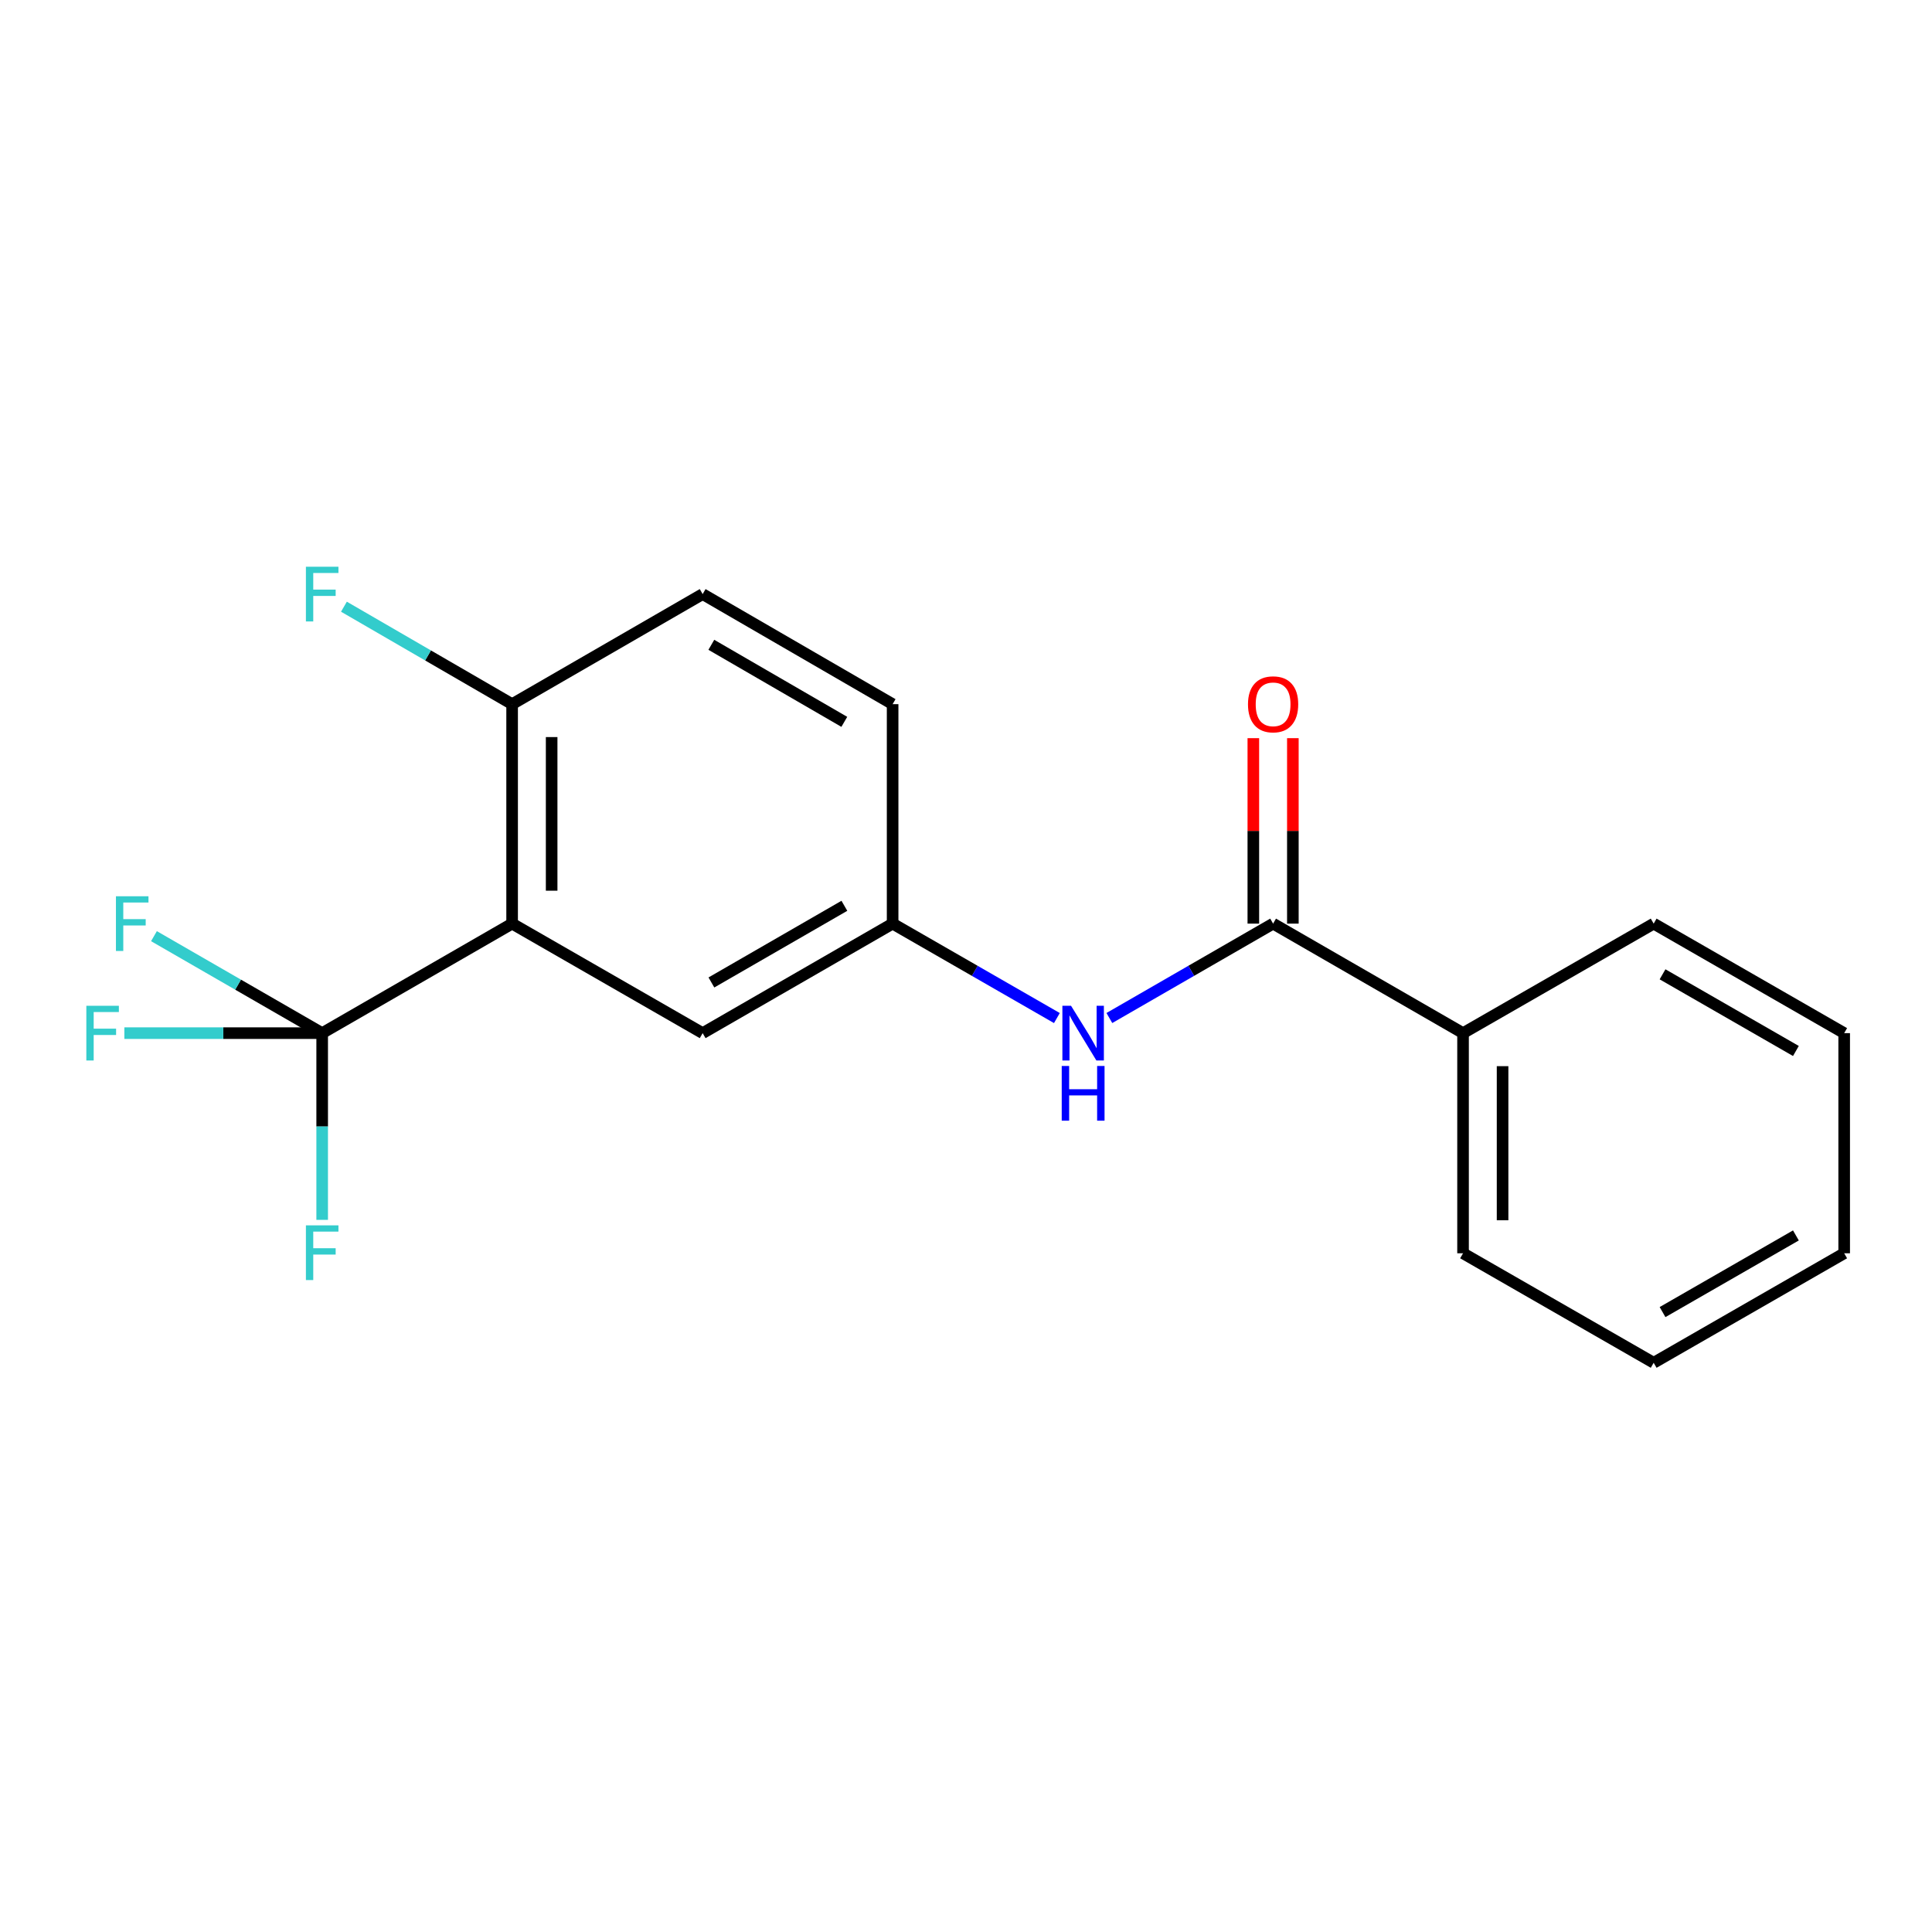 <?xml version='1.0' encoding='iso-8859-1'?>
<svg version='1.1' baseProfile='full'
              xmlns='http://www.w3.org/2000/svg'
                      xmlns:rdkit='http://www.rdkit.org/xml'
                      xmlns:xlink='http://www.w3.org/1999/xlink'
                  xml:space='preserve'
width='1000px' height='1000px' viewBox='0 0 1000 1000'>
<!-- END OF HEADER -->
<rect style='opacity:1.0;fill:#FFFFFF;stroke:none' width='1000' height='1000' x='0' y='0'> </rect>
<path class='bond-0' d='M 265.072,478.064 L 166.757,534.751' style='fill:none;fill-rule:evenodd;stroke:#000000;stroke-width:6px;stroke-linecap:butt;stroke-linejoin:miter;stroke-opacity:1' />
<path class='bond-3' d='M 265.072,478.064 L 265.072,364.472' style='fill:none;fill-rule:evenodd;stroke:#000000;stroke-width:6px;stroke-linecap:butt;stroke-linejoin:miter;stroke-opacity:1' />
<path class='bond-3' d='M 285.532,461.025 L 285.532,381.51' style='fill:none;fill-rule:evenodd;stroke:#000000;stroke-width:6px;stroke-linecap:butt;stroke-linejoin:miter;stroke-opacity:1' />
<path class='bond-4' d='M 265.072,478.064 L 363.693,534.751' style='fill:none;fill-rule:evenodd;stroke:#000000;stroke-width:6px;stroke-linecap:butt;stroke-linejoin:miter;stroke-opacity:1' />
<path class='bond-8' d='M 166.757,534.751 L 115.563,534.751' style='fill:none;fill-rule:evenodd;stroke:#000000;stroke-width:6px;stroke-linecap:butt;stroke-linejoin:miter;stroke-opacity:1' />
<path class='bond-8' d='M 115.563,534.751 L 64.37,534.751' style='fill:none;fill-rule:evenodd;stroke:#33CCCC;stroke-width:6px;stroke-linecap:butt;stroke-linejoin:miter;stroke-opacity:1' />
<path class='bond-9' d='M 166.757,534.751 L 123.223,509.653' style='fill:none;fill-rule:evenodd;stroke:#000000;stroke-width:6px;stroke-linecap:butt;stroke-linejoin:miter;stroke-opacity:1' />
<path class='bond-9' d='M 123.223,509.653 L 79.689,484.554' style='fill:none;fill-rule:evenodd;stroke:#33CCCC;stroke-width:6px;stroke-linecap:butt;stroke-linejoin:miter;stroke-opacity:1' />
<path class='bond-10' d='M 166.757,534.751 L 166.757,583.075' style='fill:none;fill-rule:evenodd;stroke:#000000;stroke-width:6px;stroke-linecap:butt;stroke-linejoin:miter;stroke-opacity:1' />
<path class='bond-10' d='M 166.757,583.075 L 166.757,631.399' style='fill:none;fill-rule:evenodd;stroke:#33CCCC;stroke-width:6px;stroke-linecap:butt;stroke-linejoin:miter;stroke-opacity:1' />
<path class='bond-1' d='M 658.954,478.064 L 616.58,502.494' style='fill:none;fill-rule:evenodd;stroke:#000000;stroke-width:6px;stroke-linecap:butt;stroke-linejoin:miter;stroke-opacity:1' />
<path class='bond-1' d='M 616.58,502.494 L 574.206,526.924' style='fill:none;fill-rule:evenodd;stroke:#0000FF;stroke-width:6px;stroke-linecap:butt;stroke-linejoin:miter;stroke-opacity:1' />
<path class='bond-6' d='M 669.185,478.064 L 669.185,430.068' style='fill:none;fill-rule:evenodd;stroke:#000000;stroke-width:6px;stroke-linecap:butt;stroke-linejoin:miter;stroke-opacity:1' />
<path class='bond-6' d='M 669.185,430.068 L 669.185,382.072' style='fill:none;fill-rule:evenodd;stroke:#FF0000;stroke-width:6px;stroke-linecap:butt;stroke-linejoin:miter;stroke-opacity:1' />
<path class='bond-6' d='M 648.724,478.064 L 648.724,430.068' style='fill:none;fill-rule:evenodd;stroke:#000000;stroke-width:6px;stroke-linecap:butt;stroke-linejoin:miter;stroke-opacity:1' />
<path class='bond-6' d='M 648.724,430.068 L 648.724,382.072' style='fill:none;fill-rule:evenodd;stroke:#FF0000;stroke-width:6px;stroke-linecap:butt;stroke-linejoin:miter;stroke-opacity:1' />
<path class='bond-7' d='M 658.954,478.064 L 757.269,534.751' style='fill:none;fill-rule:evenodd;stroke:#000000;stroke-width:6px;stroke-linecap:butt;stroke-linejoin:miter;stroke-opacity:1' />
<path class='bond-2' d='M 547.045,526.943 L 504.532,502.503' style='fill:none;fill-rule:evenodd;stroke:#0000FF;stroke-width:6px;stroke-linecap:butt;stroke-linejoin:miter;stroke-opacity:1' />
<path class='bond-2' d='M 504.532,502.503 L 462.019,478.064' style='fill:none;fill-rule:evenodd;stroke:#000000;stroke-width:6px;stroke-linecap:butt;stroke-linejoin:miter;stroke-opacity:1' />
<path class='bond-11' d='M 265.072,364.472 L 363.693,307.5' style='fill:none;fill-rule:evenodd;stroke:#000000;stroke-width:6px;stroke-linecap:butt;stroke-linejoin:miter;stroke-opacity:1' />
<path class='bond-13' d='M 265.072,364.472 L 221.545,339.248' style='fill:none;fill-rule:evenodd;stroke:#000000;stroke-width:6px;stroke-linecap:butt;stroke-linejoin:miter;stroke-opacity:1' />
<path class='bond-13' d='M 221.545,339.248 L 178.018,314.025' style='fill:none;fill-rule:evenodd;stroke:#33CCCC;stroke-width:6px;stroke-linecap:butt;stroke-linejoin:miter;stroke-opacity:1' />
<path class='bond-5' d='M 363.693,534.751 L 462.019,478.064' style='fill:none;fill-rule:evenodd;stroke:#000000;stroke-width:6px;stroke-linecap:butt;stroke-linejoin:miter;stroke-opacity:1' />
<path class='bond-5' d='M 368.222,508.522 L 437.05,468.841' style='fill:none;fill-rule:evenodd;stroke:#000000;stroke-width:6px;stroke-linecap:butt;stroke-linejoin:miter;stroke-opacity:1' />
<path class='bond-19' d='M 462.019,478.064 L 462.019,364.472' style='fill:none;fill-rule:evenodd;stroke:#000000;stroke-width:6px;stroke-linecap:butt;stroke-linejoin:miter;stroke-opacity:1' />
<path class='bond-14' d='M 757.269,534.751 L 757.269,648.696' style='fill:none;fill-rule:evenodd;stroke:#000000;stroke-width:6px;stroke-linecap:butt;stroke-linejoin:miter;stroke-opacity:1' />
<path class='bond-14' d='M 777.73,551.843 L 777.73,631.604' style='fill:none;fill-rule:evenodd;stroke:#000000;stroke-width:6px;stroke-linecap:butt;stroke-linejoin:miter;stroke-opacity:1' />
<path class='bond-15' d='M 757.269,534.751 L 855.936,478.064' style='fill:none;fill-rule:evenodd;stroke:#000000;stroke-width:6px;stroke-linecap:butt;stroke-linejoin:miter;stroke-opacity:1' />
<path class='bond-12' d='M 363.693,307.5 L 462.019,364.472' style='fill:none;fill-rule:evenodd;stroke:#000000;stroke-width:6px;stroke-linecap:butt;stroke-linejoin:miter;stroke-opacity:1' />
<path class='bond-12' d='M 368.184,333.749 L 437.012,373.63' style='fill:none;fill-rule:evenodd;stroke:#000000;stroke-width:6px;stroke-linecap:butt;stroke-linejoin:miter;stroke-opacity:1' />
<path class='bond-16' d='M 757.269,648.696 L 855.936,705.372' style='fill:none;fill-rule:evenodd;stroke:#000000;stroke-width:6px;stroke-linecap:butt;stroke-linejoin:miter;stroke-opacity:1' />
<path class='bond-17' d='M 855.936,478.064 L 954.545,534.751' style='fill:none;fill-rule:evenodd;stroke:#000000;stroke-width:6px;stroke-linecap:butt;stroke-linejoin:miter;stroke-opacity:1' />
<path class='bond-17' d='M 860.53,504.305 L 929.557,543.987' style='fill:none;fill-rule:evenodd;stroke:#000000;stroke-width:6px;stroke-linecap:butt;stroke-linejoin:miter;stroke-opacity:1' />
<path class='bond-18' d='M 855.936,705.372 L 954.545,648.696' style='fill:none;fill-rule:evenodd;stroke:#000000;stroke-width:6px;stroke-linecap:butt;stroke-linejoin:miter;stroke-opacity:1' />
<path class='bond-18' d='M 860.531,679.131 L 929.558,639.458' style='fill:none;fill-rule:evenodd;stroke:#000000;stroke-width:6px;stroke-linecap:butt;stroke-linejoin:miter;stroke-opacity:1' />
<path class='bond-20' d='M 954.545,534.751 L 954.545,648.696' style='fill:none;fill-rule:evenodd;stroke:#000000;stroke-width:6px;stroke-linecap:butt;stroke-linejoin:miter;stroke-opacity:1' />
<path  class='atom-3' d='M 554.369 520.591
L 563.649 535.591
Q 564.569 537.071, 566.049 539.751
Q 567.529 542.431, 567.609 542.591
L 567.609 520.591
L 571.369 520.591
L 571.369 548.911
L 567.489 548.911
L 557.529 532.511
Q 556.369 530.591, 555.129 528.391
Q 553.929 526.191, 553.569 525.511
L 553.569 548.911
L 549.889 548.911
L 549.889 520.591
L 554.369 520.591
' fill='#0000FF'/>
<path  class='atom-3' d='M 549.549 551.743
L 553.389 551.743
L 553.389 563.783
L 567.869 563.783
L 567.869 551.743
L 571.709 551.743
L 571.709 580.063
L 567.869 580.063
L 567.869 566.983
L 553.389 566.983
L 553.389 580.063
L 549.549 580.063
L 549.549 551.743
' fill='#0000FF'/>
<path  class='atom-7' d='M 645.954 364.552
Q 645.954 357.752, 649.314 353.952
Q 652.674 350.152, 658.954 350.152
Q 665.234 350.152, 668.594 353.952
Q 671.954 357.752, 671.954 364.552
Q 671.954 371.432, 668.554 375.352
Q 665.154 379.232, 658.954 379.232
Q 652.714 379.232, 649.314 375.352
Q 645.954 371.472, 645.954 364.552
M 658.954 376.032
Q 663.274 376.032, 665.594 373.152
Q 667.954 370.232, 667.954 364.552
Q 667.954 358.992, 665.594 356.192
Q 663.274 353.352, 658.954 353.352
Q 654.634 353.352, 652.274 356.152
Q 649.954 358.952, 649.954 364.552
Q 649.954 370.272, 652.274 373.152
Q 654.634 376.032, 658.954 376.032
' fill='#FF0000'/>
<path  class='atom-9' d='M 44.689 520.591
L 61.529 520.591
L 61.529 523.831
L 48.489 523.831
L 48.489 532.431
L 60.089 532.431
L 60.089 535.711
L 48.489 535.711
L 48.489 548.911
L 44.689 548.911
L 44.689 520.591
' fill='#33CCCC'/>
<path  class='atom-10' d='M 60.011 463.904
L 76.852 463.904
L 76.852 467.144
L 63.812 467.144
L 63.812 475.744
L 75.412 475.744
L 75.412 479.024
L 63.812 479.024
L 63.812 492.224
L 60.011 492.224
L 60.011 463.904
' fill='#33CCCC'/>
<path  class='atom-11' d='M 158.337 634.24
L 175.177 634.24
L 175.177 637.48
L 162.137 637.48
L 162.137 646.08
L 173.737 646.08
L 173.737 649.36
L 162.137 649.36
L 162.137 662.56
L 158.337 662.56
L 158.337 634.24
' fill='#33CCCC'/>
<path  class='atom-14' d='M 158.337 293.34
L 175.177 293.34
L 175.177 296.58
L 162.137 296.58
L 162.137 305.18
L 173.737 305.18
L 173.737 308.46
L 162.137 308.46
L 162.137 321.66
L 158.337 321.66
L 158.337 293.34
' fill='#33CCCC'/>
</svg>
